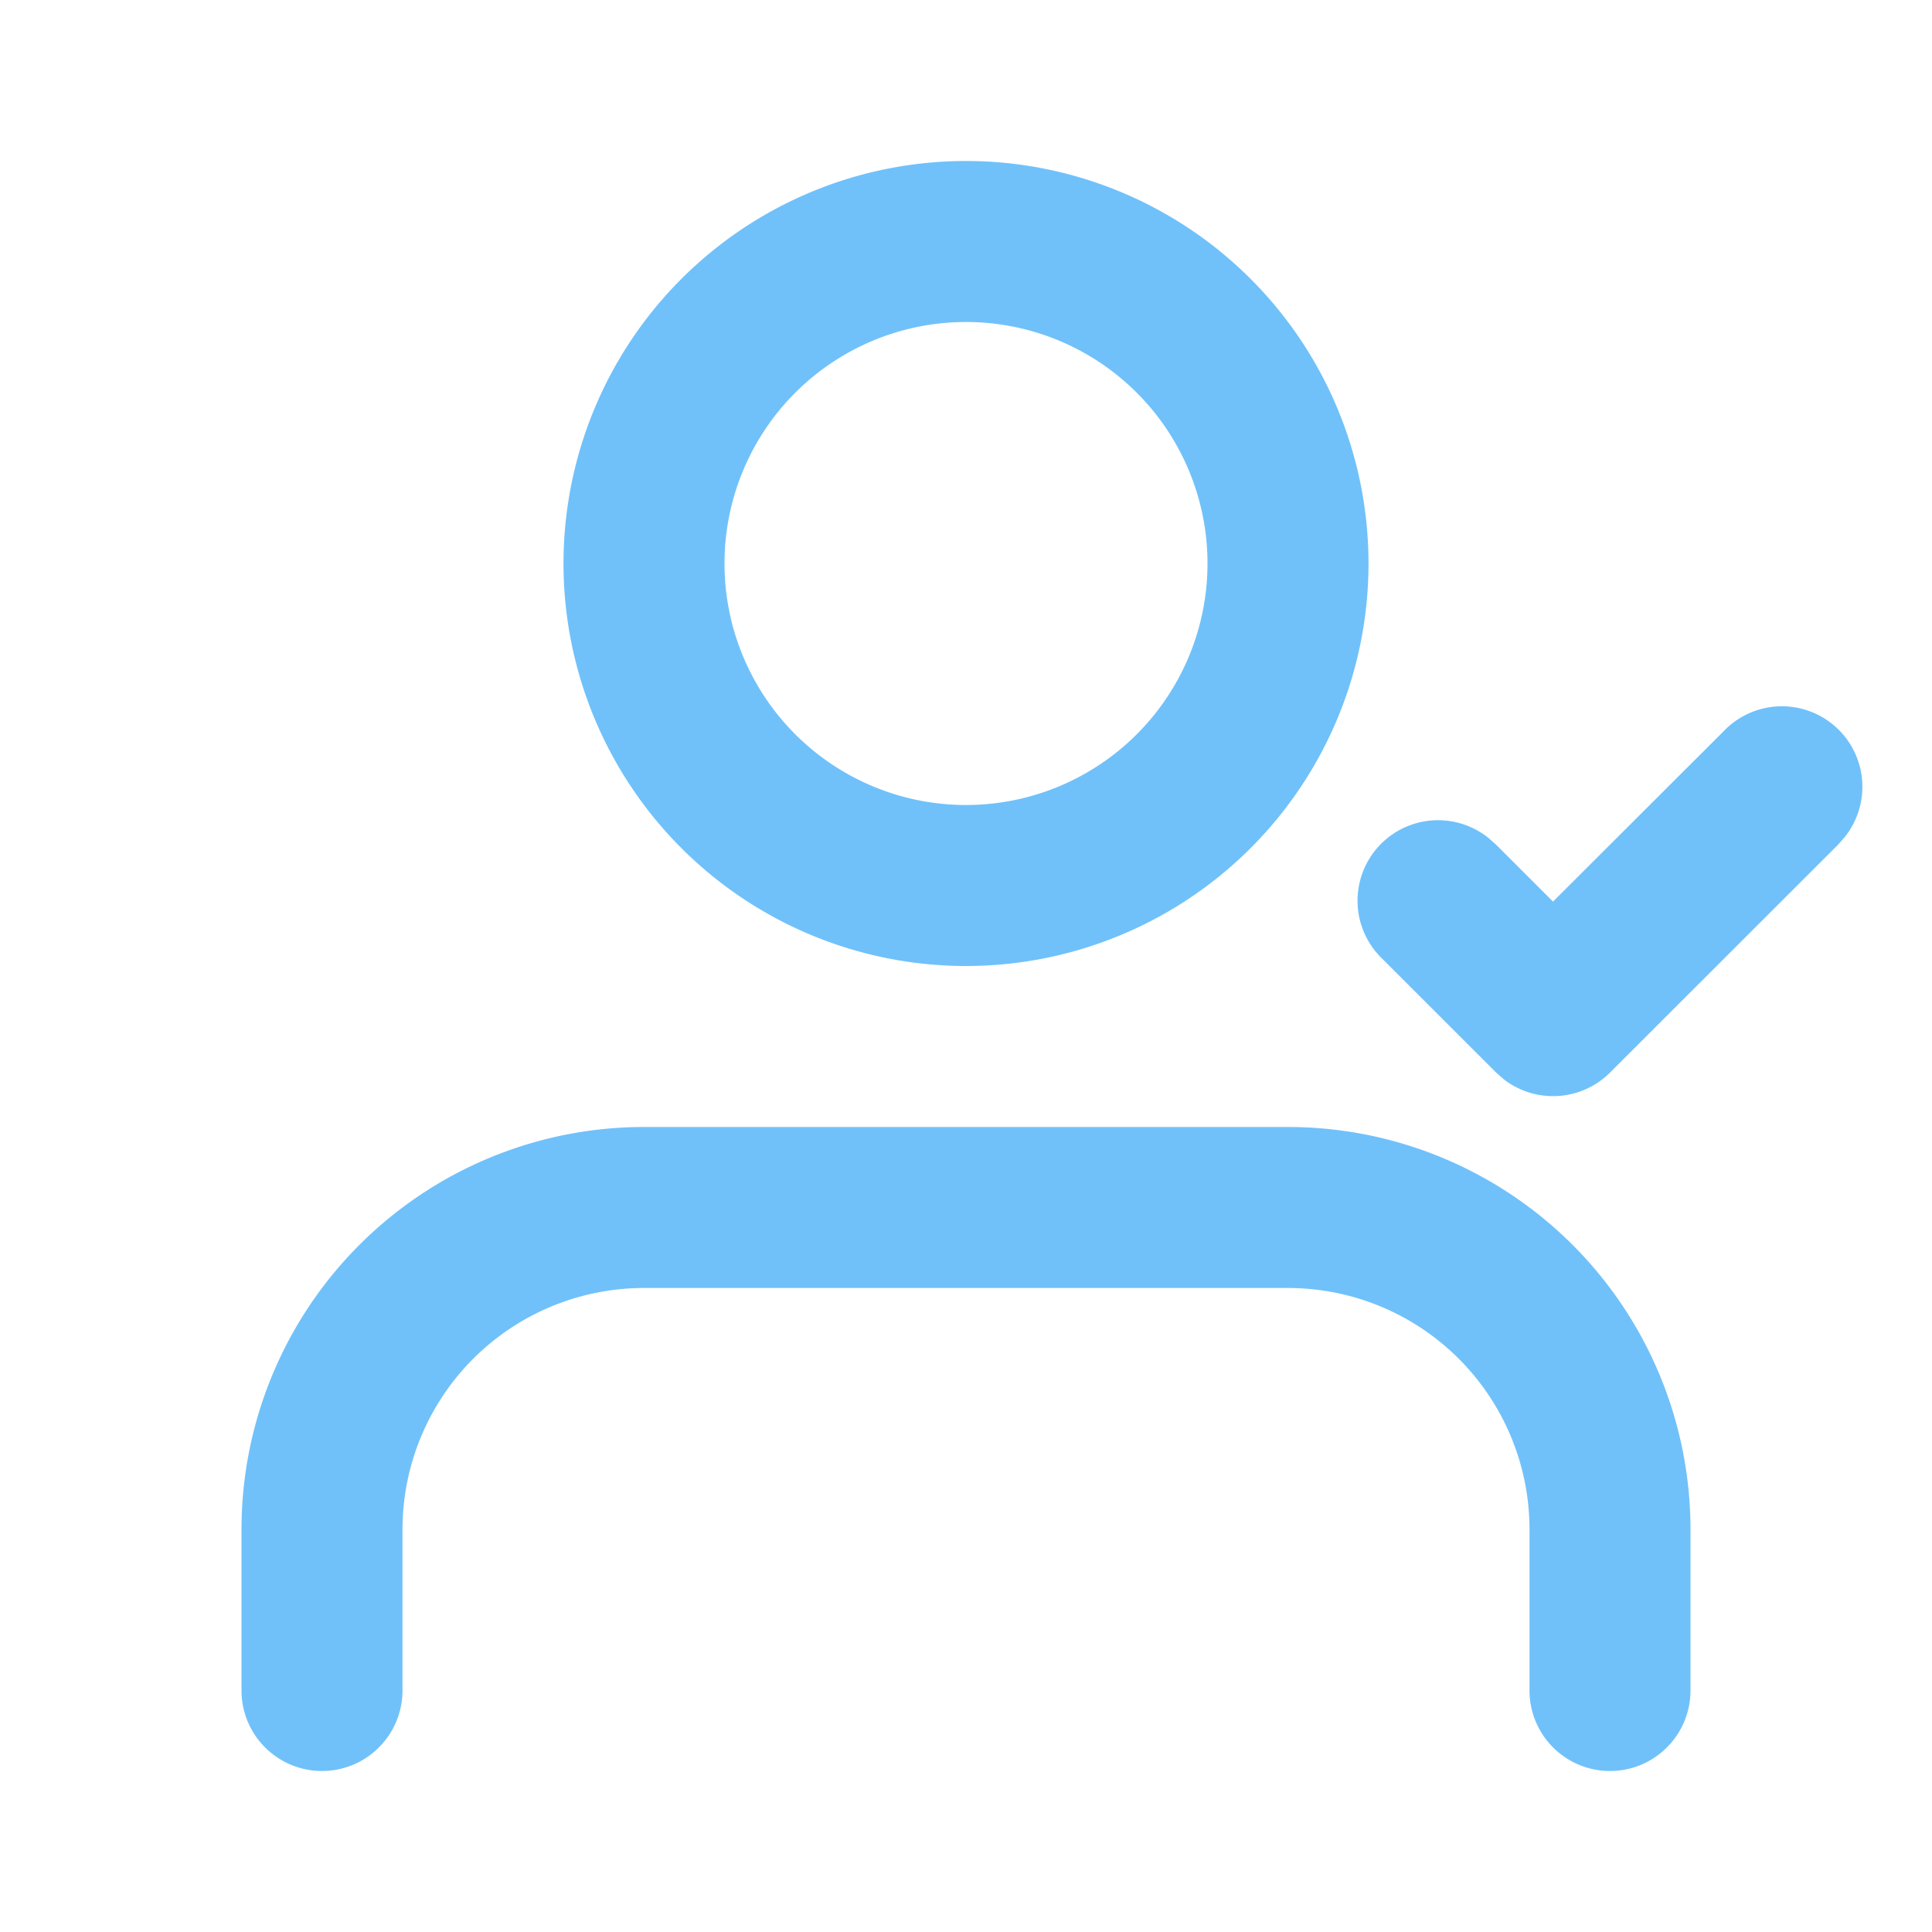 <svg id="页面-1" xmlns="http://www.w3.org/2000/svg" width="24" height="24" viewBox="0 0 24 24">
  <g id="User" transform="translate(-384)">
    <g id="user_follow_line" transform="translate(384)">
      <path id="MingCute" d="M24,0V24H0V0ZM12.593,23.258l-.012,0-.071.036-.019,0h0l-.015,0-.071-.036a.021.021,0,0,0-.024.005l0,.011-.017.427,0,.02.011.012.1.074.015,0h0l.012,0,.1-.074.013-.016h0l0-.017-.017-.427a.021.021,0,0,0-.016-.018Zm.265-.113-.014,0-.185.092-.01.01h0l0,.011.018.43,0,.013h0l.008.007.2.093a.025.025,0,0,0,.028-.008l0-.014-.034-.615a.025.025,0,0,0-.019-.021Zm-.715,0a.023.023,0,0,0-.027.005l-.006.014-.034.615a.023.023,0,0,0,.017.023h.016l.2-.093.009-.008h0l0-.012.018-.43,0-.013h0l-.009-.009Z" fill="none"/>
      <path id="形状" d="M16,14a5,5,0,0,1,5,5v2a1,1,0,0,1-2,0V19a3,3,0,0,0-3-3H8a3,3,0,0,0-3,3v2a1,1,0,0,1-2,0V19a5,5,0,0,1,5-5Zm5.414-4.919a1,1,0,0,1,1.5,1.32l-.083.094L20,13.324a1,1,0,0,1-1.32.083l-.094-.083L17.171,11.91a1,1,0,0,1,1.32-1.5l.094.083.707.707ZM12,2A5,5,0,1,1,7,7,5,5,0,0,1,12,2Zm0,2a3,3,0,1,0,3,3A3,3,0,0,0,12,4Z" fill="#70c1fa" fill-rule="evenodd"/>
    </g>
  </g>
</svg>
